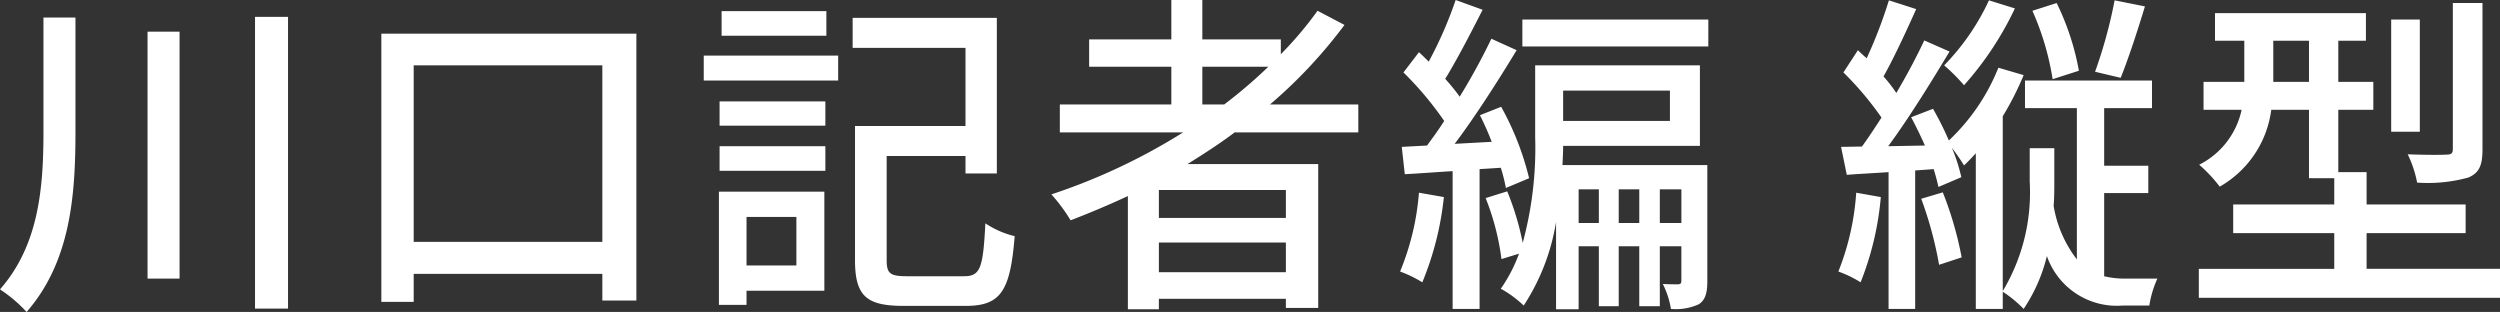 <svg xmlns="http://www.w3.org/2000/svg" width="148.42" height="18.52" viewBox="0 0 148.42 18.52">
  <rect x="0" y="0" width="148.42" height="18.52" fill="#333333" stroke="none"/>
  <path id="パス_4377" data-name="パス 4377" d="M3.2,7.26v6.78c0,3.36-.28,6.74-2.58,9.36A8.49,8.49,0,0,1,2.2,24.74c2.6-2.98,2.9-6.88,2.9-10.7V7.26Zm6.18.84V22.76h1.9V8.1Zm6.38-.88V24.54h1.96V7.22Zm9.42,13.36V10.1h11.2V20.58ZM23.26,8.22V24.14h1.92V22.48h11.2v1.58H38.4V8.22ZM49.68,6.88H43.46V8.34h6.22ZM47.9,19.1v2.88H44.94V19.1Zm1.66-1.5H43.3v6.72h1.64v-.84h4.62Zm-6.22-1.24h6.28V14.9H43.34Zm0-2.68h6.28V12.24H43.34ZM42.4,11h7.98V9.52H42.4ZM54.48,22.62c-1.02,0-1.22-.16-1.22-.96V15.48h4.68v1.04H59.8V7.28H51.24V9.06h6.7V13.7H51.38v7.96c0,2.16.7,2.72,2.9,2.72h3.68c2.1,0,2.64-.92,2.9-4.14a5.423,5.423,0,0,1-1.74-.76c-.14,2.64-.28,3.14-1.28,3.14ZM72,12.42V10.18h3.92a28.562,28.562,0,0,1-2.62,2.24Zm4.96,6.74H69.42V17.5h7.54Zm-7.54,3.22V20.62h7.54v1.76Zm11.84-8.3V12.42H76.02A28.925,28.925,0,0,0,80.44,7.7l-1.6-.84a21.906,21.906,0,0,1-2.18,2.58V8.56H72V6.22H70.16V8.56H65.28v1.62h4.88v2.24H63.54v1.66h7.32a35.893,35.893,0,0,1-7.82,3.68,10.2,10.2,0,0,1,1.14,1.54c1.14-.44,2.28-.92,3.4-1.44v6.72h1.84v-.62h7.54v.54h1.92V15.96H71.12c.96-.6,1.9-1.2,2.8-1.88Zm3.6,3.58a15.311,15.311,0,0,1-1.12,4.68,7.325,7.325,0,0,1,1.32.64,18.12,18.12,0,0,0,1.28-5.06Zm4.86-1.48a9.519,9.519,0,0,1,.3,1.2l1.38-.58a16.816,16.816,0,0,0-1.66-4.24l-1.26.5a16.361,16.361,0,0,1,.7,1.58l-2.2.12c1.24-1.64,2.6-3.78,3.68-5.56l-1.5-.68a38.2,38.2,0,0,1-1.88,3.44,12.535,12.535,0,0,0-.86-1.06c.68-1.1,1.52-2.72,2.22-4.1l-1.6-.58a23.959,23.959,0,0,1-1.6,3.66c-.2-.2-.38-.38-.58-.56l-.92,1.2a19.673,19.673,0,0,1,2.42,2.88c-.34.54-.7,1.02-1.02,1.46l-1.5.08.18,1.62c.84-.04,1.82-.12,2.84-.18v8.18h1.6v-8.3Zm9.44,3.28v-2h1.28v2Zm-2.44,0v-2h1.22v2Zm-2.38,0v-2h1.2v2Zm5.42-7.86v1.8H93.42V11.6Zm2.22,4.42h-8.6c.02-.4.04-.78.04-1.14h8.12V10.1H91.76v4.26a21.484,21.484,0,0,1-.74,6.28,16.19,16.19,0,0,0-.92-3.06l-1.28.4a14.913,14.913,0,0,1,.94,3.62l1.04-.32a8.934,8.934,0,0,1-1.08,2.08,6.62,6.62,0,0,1,1.36,1A12.787,12.787,0,0,0,93,19.4v5.18h1.34V20.84h1.2V24.4h1.18V20.84h1.22V24.4h1.22V20.84h1.28v2.04c0,.16-.04.2-.18.22-.14,0-.5,0-.92-.02a5.124,5.124,0,0,1,.48,1.48,3.266,3.266,0,0,0,1.66-.28c.4-.26.5-.72.5-1.36ZM91,7.38v1.6h11.04V7.38Zm35.16-1.14A28.06,28.06,0,0,1,125,10.48l1.52.36c.44-1.08,1-2.78,1.44-4.24Zm-2.12,4.18a15.208,15.208,0,0,0-1.32-4.02l-1.44.46a16.132,16.132,0,0,1,1.2,4.06ZM118.7,6.24a13.791,13.791,0,0,1-2.66,3.86,10.948,10.948,0,0,1,1.18,1.18,19.026,19.026,0,0,0,3.02-4.56Zm-7.88,11.42a15.368,15.368,0,0,1-1.06,4.68,6.729,6.729,0,0,1,1.32.64,17.744,17.744,0,0,0,1.2-5.06Zm3.86.36a22.653,22.653,0,0,1,1.06,3.92l1.34-.44a20.937,20.937,0,0,0-1.12-3.86Zm12.1,4.74a5.127,5.127,0,0,1-1.24-.14V17.68h2.62V16.06h-2.62V12.64h2.84V11h-7.54v1.64h3.08v8.98a7.071,7.071,0,0,1-1.38-3.18c.04-.48.04-.96.04-1.42v-2h-1.46V17a11.382,11.382,0,0,1-1.6,6.5V13.12a17.5,17.5,0,0,0,1.24-2.44l-1.5-.44a12.09,12.09,0,0,1-2.94,4.32,18.31,18.31,0,0,0-.94-1.88l-1.3.5c.28.52.56,1.1.82,1.68l-2.18.04c1.22-1.66,2.56-3.82,3.64-5.62l-1.5-.66c-.44.94-1.02,2.04-1.66,3.12a8.115,8.115,0,0,0-.76-.98c.62-1.1,1.34-2.66,1.94-4l-1.62-.52a27.4,27.4,0,0,1-1.32,3.44c-.18-.16-.36-.32-.52-.48l-.86,1.32a18.678,18.678,0,0,1,2.26,2.68c-.4.62-.78,1.2-1.16,1.72l-1.24.02.34,1.66c.76-.06,1.6-.1,2.48-.16v8.12h1.58V16.34l1.1-.08c.12.4.22.76.28,1.06l1.36-.58A10.142,10.142,0,0,0,116.5,15a11.276,11.276,0,0,1,.72,1.04c.24-.22.46-.46.7-.72v9.24h1.6V23.54a7.029,7.029,0,0,1,1.24,1.02,9.722,9.722,0,0,0,1.38-3.14,4.395,4.395,0,0,0,4.5,2.94h1.58a6.174,6.174,0,0,1,.48-1.6ZM148,6.4h-1.76v8.66c0,.26-.08.34-.4.34-.28.02-1.26.02-2.28-.02a6.64,6.64,0,0,1,.56,1.68,9.028,9.028,0,0,0,3.04-.3c.66-.28.84-.74.84-1.68Zm-3.72.98h-1.7v6.66h1.7Zm-8.7,3.7V8.64h2.12v2.44Zm5.54,11.1V20.06H147v-1.7h-5.88V16.44h-1.68v-3.7h2.08V11.08h-2.08V8.64h1.64V7h-8.96V8.64h1.74v2.44h-2.42v1.66h2.26A4.76,4.76,0,0,1,131.18,16a8.323,8.323,0,0,1,1.22,1.3,6.146,6.146,0,0,0,3.06-4.56h2.24V16.8h1.5v1.56h-6v1.7h6v2.12h-8.04V23.9h17.88V22.18Z" transform="translate(-0.62 -6.22)" fill="#fff"/>
</svg>
